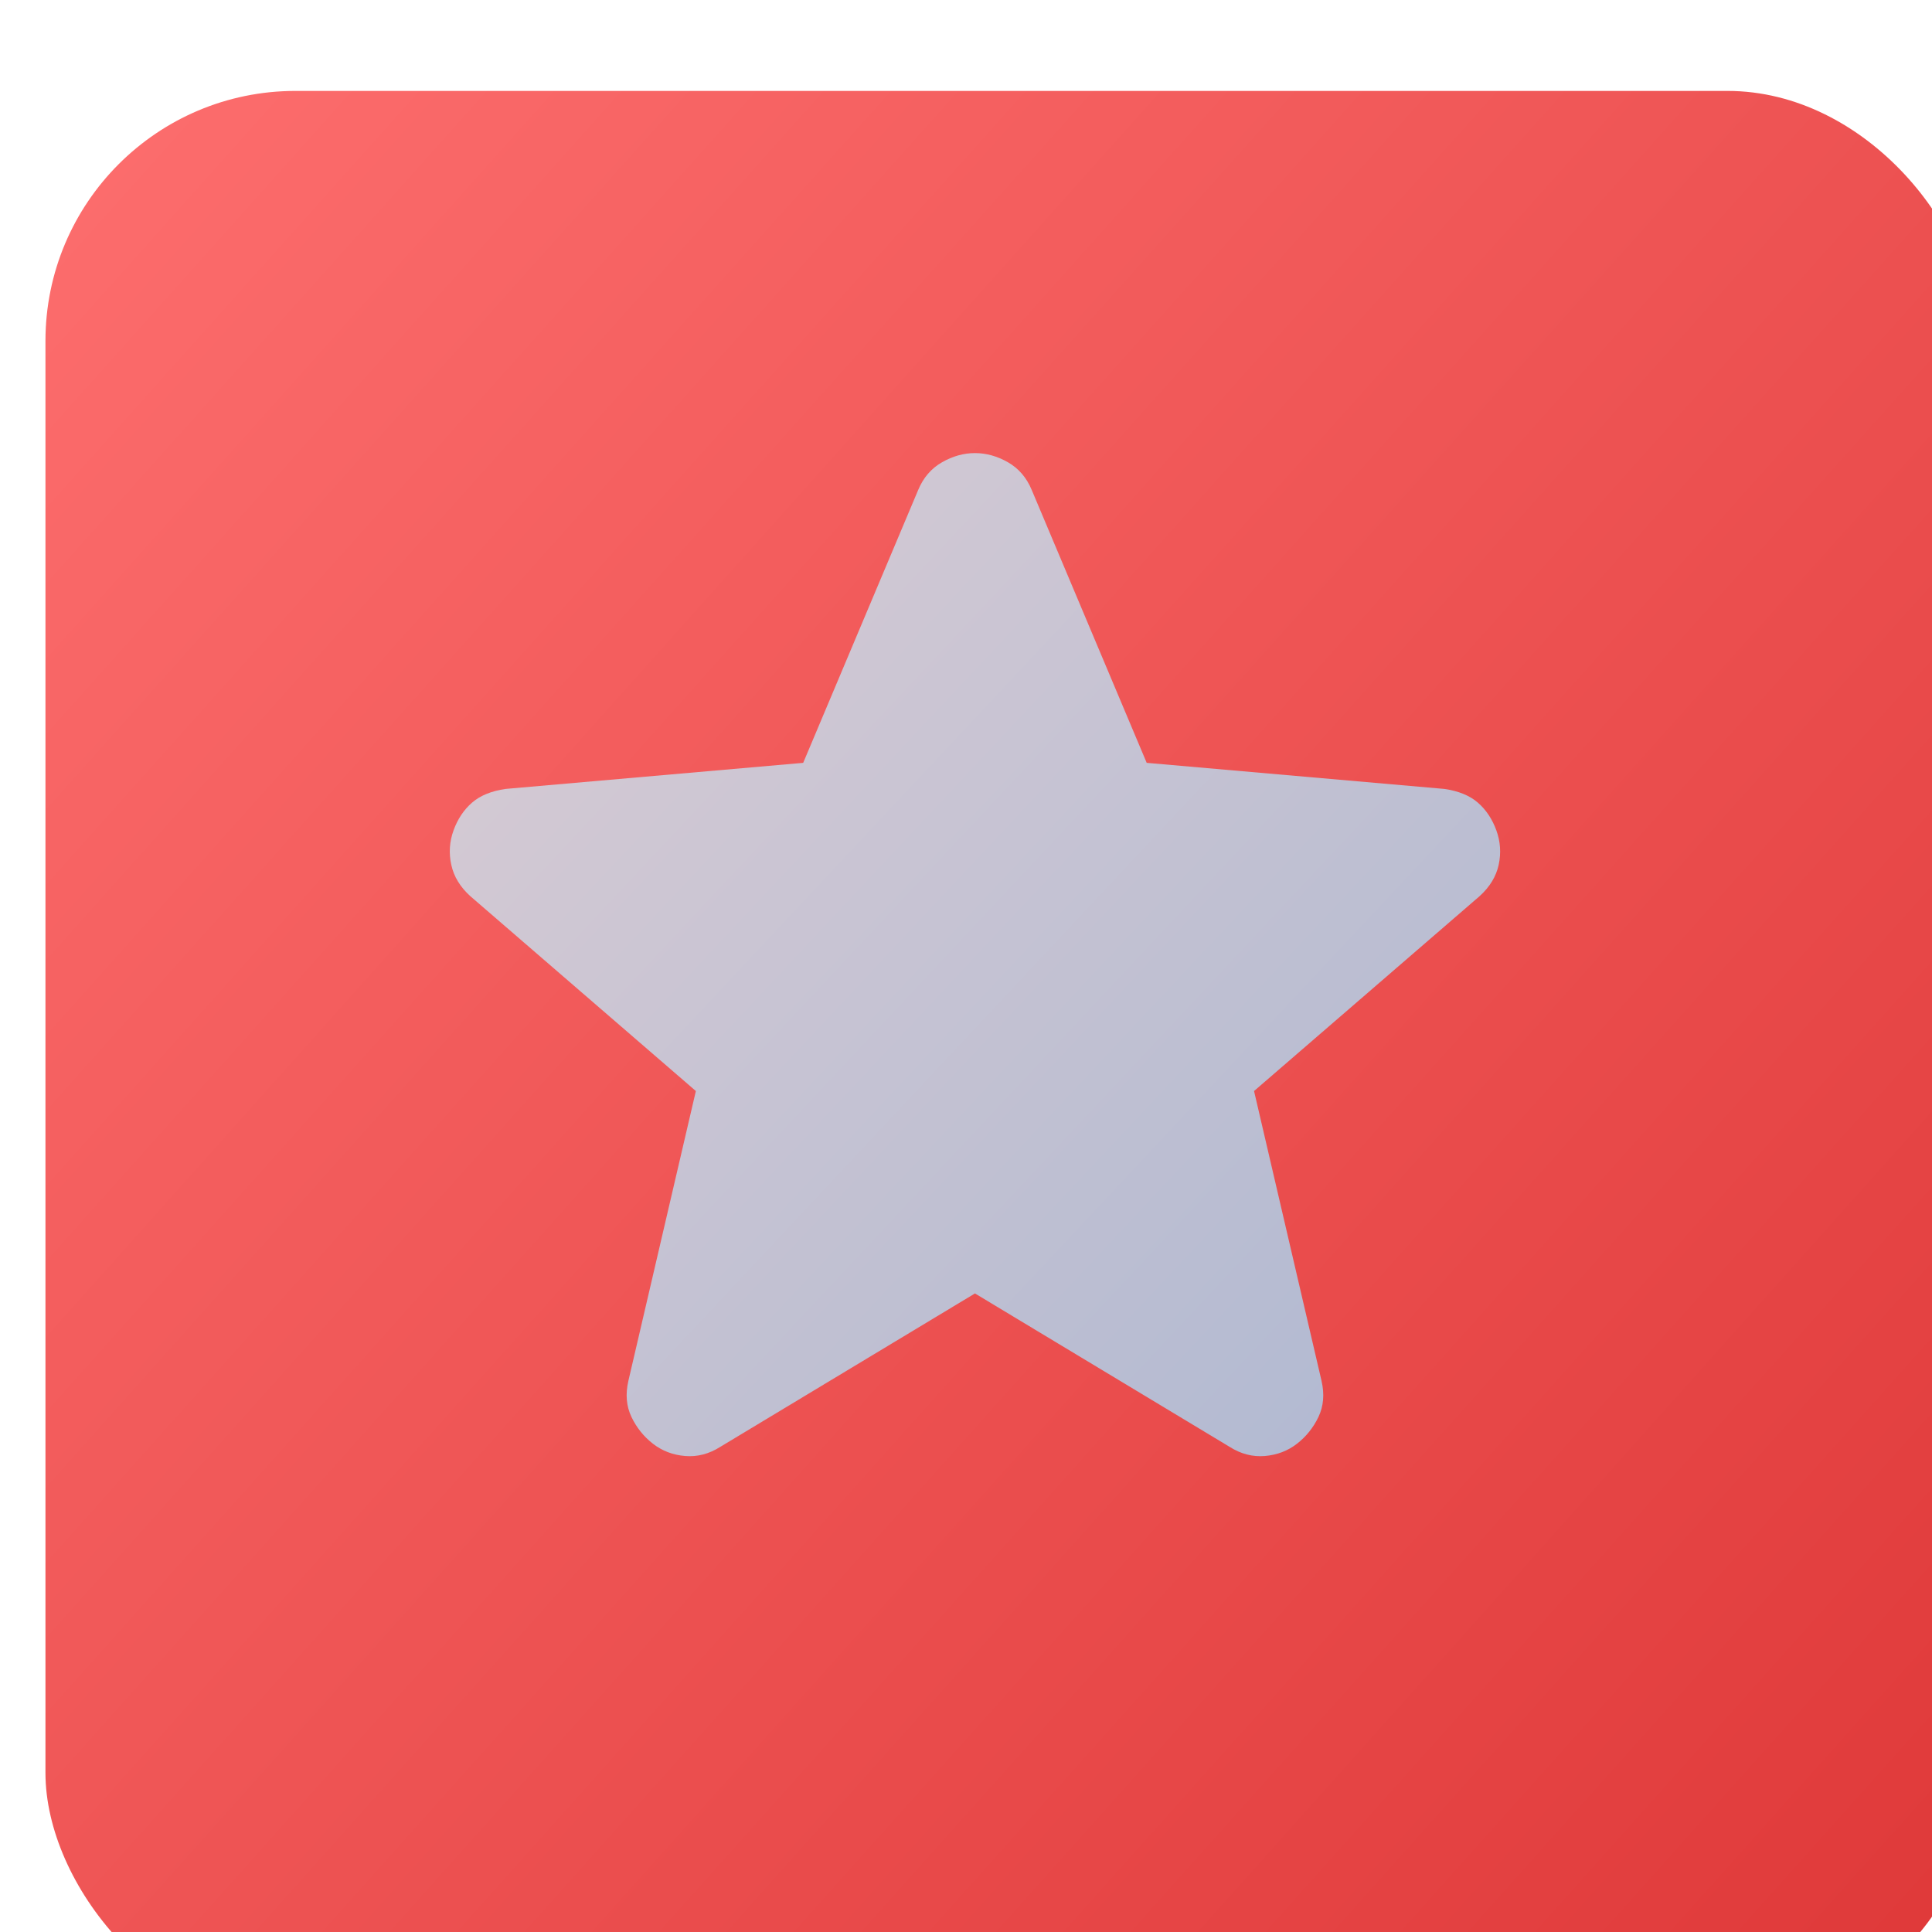 <?xml version="1.0" encoding="UTF-8"?> <svg xmlns="http://www.w3.org/2000/svg" width="85" height="85" viewBox="0 0 85 85" fill="none"> <g filter="url(#filter0_i_176_1081)"> <rect width="85" height="85" rx="11" fill="url(#paint0_linear_176_1081)"></rect> </g> <path d="M42.894 56.906L31.694 63.653C31.199 63.968 30.682 64.103 30.142 64.058C29.603 64.013 29.13 63.833 28.726 63.518C28.321 63.203 28.006 62.81 27.781 62.339C27.556 61.866 27.511 61.337 27.646 60.752L30.615 48.001L20.697 39.432C20.247 39.027 19.966 38.566 19.855 38.048C19.741 37.531 19.775 37.026 19.955 36.531C20.134 36.036 20.404 35.631 20.764 35.316C21.124 35.002 21.619 34.799 22.249 34.709L35.337 33.562L40.398 21.553C40.623 21.013 40.972 20.608 41.445 20.338C41.916 20.069 42.399 19.934 42.894 19.934C43.389 19.934 43.873 20.069 44.346 20.338C44.817 20.608 45.165 21.013 45.39 21.553L50.45 33.562L63.539 34.709C64.169 34.799 64.664 35.002 65.024 35.316C65.383 35.631 65.653 36.036 65.833 36.531C66.013 37.026 66.047 37.531 65.936 38.048C65.823 38.566 65.541 39.027 65.091 39.432L55.173 48.001L58.142 60.752C58.277 61.337 58.232 61.866 58.007 62.339C57.782 62.81 57.467 63.203 57.062 63.518C56.658 63.833 56.185 64.013 55.646 64.058C55.106 64.103 54.589 63.968 54.094 63.653L42.894 56.906Z" fill="url(#paint1_linear_176_1081)"></path> <defs> <filter id="filter0_i_176_1081" x="0" y="0" width="87" height="89" filterUnits="userSpaceOnUse" color-interpolation-filters="sRGB"> <feFlood flood-opacity="0" result="BackgroundImageFix"></feFlood> <feBlend mode="normal" in="SourceGraphic" in2="BackgroundImageFix" result="shape"></feBlend> <feColorMatrix in="SourceAlpha" type="matrix" values="0 0 0 0 0 0 0 0 0 0 0 0 0 0 0 0 0 0 127 0" result="hardAlpha"></feColorMatrix> <feOffset dx="2" dy="4"></feOffset> <feGaussianBlur stdDeviation="2"></feGaussianBlur> <feComposite in2="hardAlpha" operator="arithmetic" k2="-1" k3="1"></feComposite> <feColorMatrix type="matrix" values="0 0 0 0 1 0 0 0 0 1 0 0 0 0 1 0 0 0 0.25 0"></feColorMatrix> <feBlend mode="normal" in2="shape" result="effect1_innerShadow_176_1081"></feBlend> </filter> <linearGradient id="paint0_linear_176_1081" x1="-11.707" y1="2.30587e-07" x2="96.961" y2="97.216" gradientUnits="userSpaceOnUse"> <stop stop-color="#FF7272"></stop> <stop offset="1" stop-color="#DA3030"></stop> </linearGradient> <linearGradient id="paint1_linear_176_1081" x1="13.425" y1="19.934" x2="70.075" y2="73" gradientUnits="userSpaceOnUse"> <stop stop-color="#DECED3"></stop> <stop offset="1" stop-color="#A8B5D2"></stop> </linearGradient> </defs> </svg> 